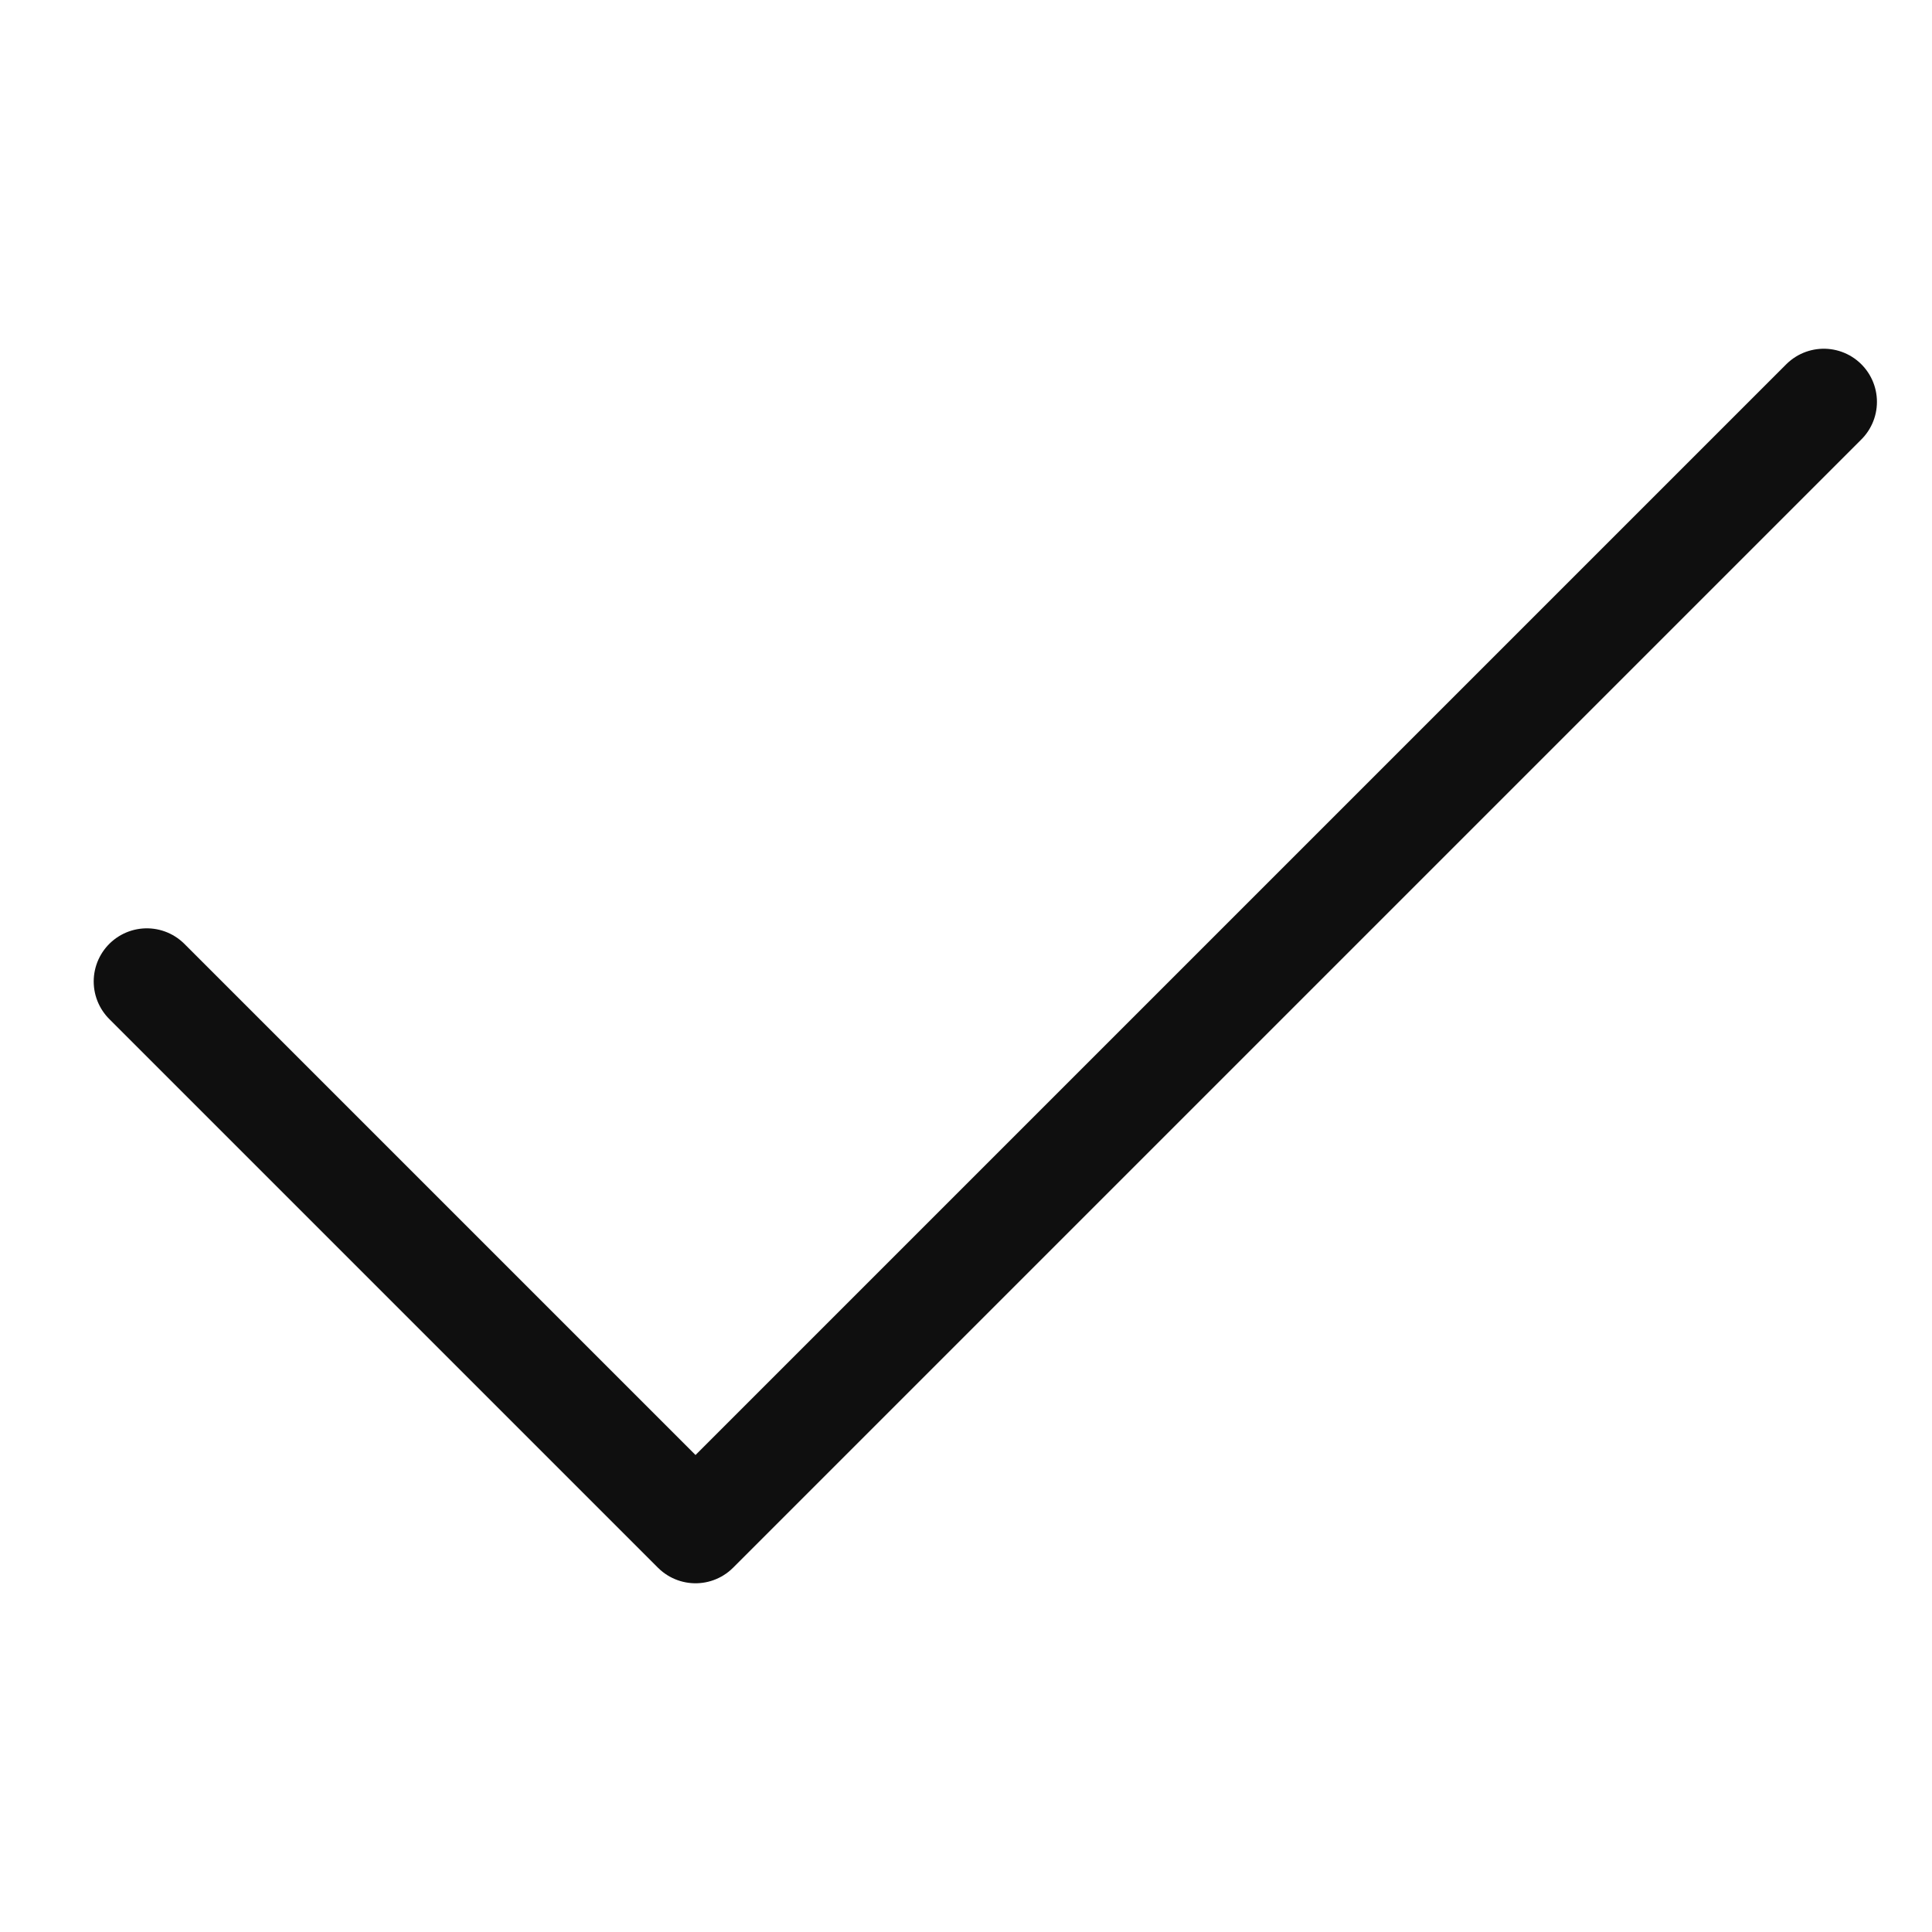 <svg id="Layer_1" data-name="Layer 1" xmlns="http://www.w3.org/2000/svg" viewBox="0 0 50 50"><defs><style>.cls-1{fill:none;stroke:#0f0f0f;stroke-linecap:round;stroke-linejoin:round;stroke-width:2.75px;}</style></defs><title>iRead_assets</title><polyline class="cls-1" points="47.2 10.4 18 39.6 3.8 25.4"/></svg>

